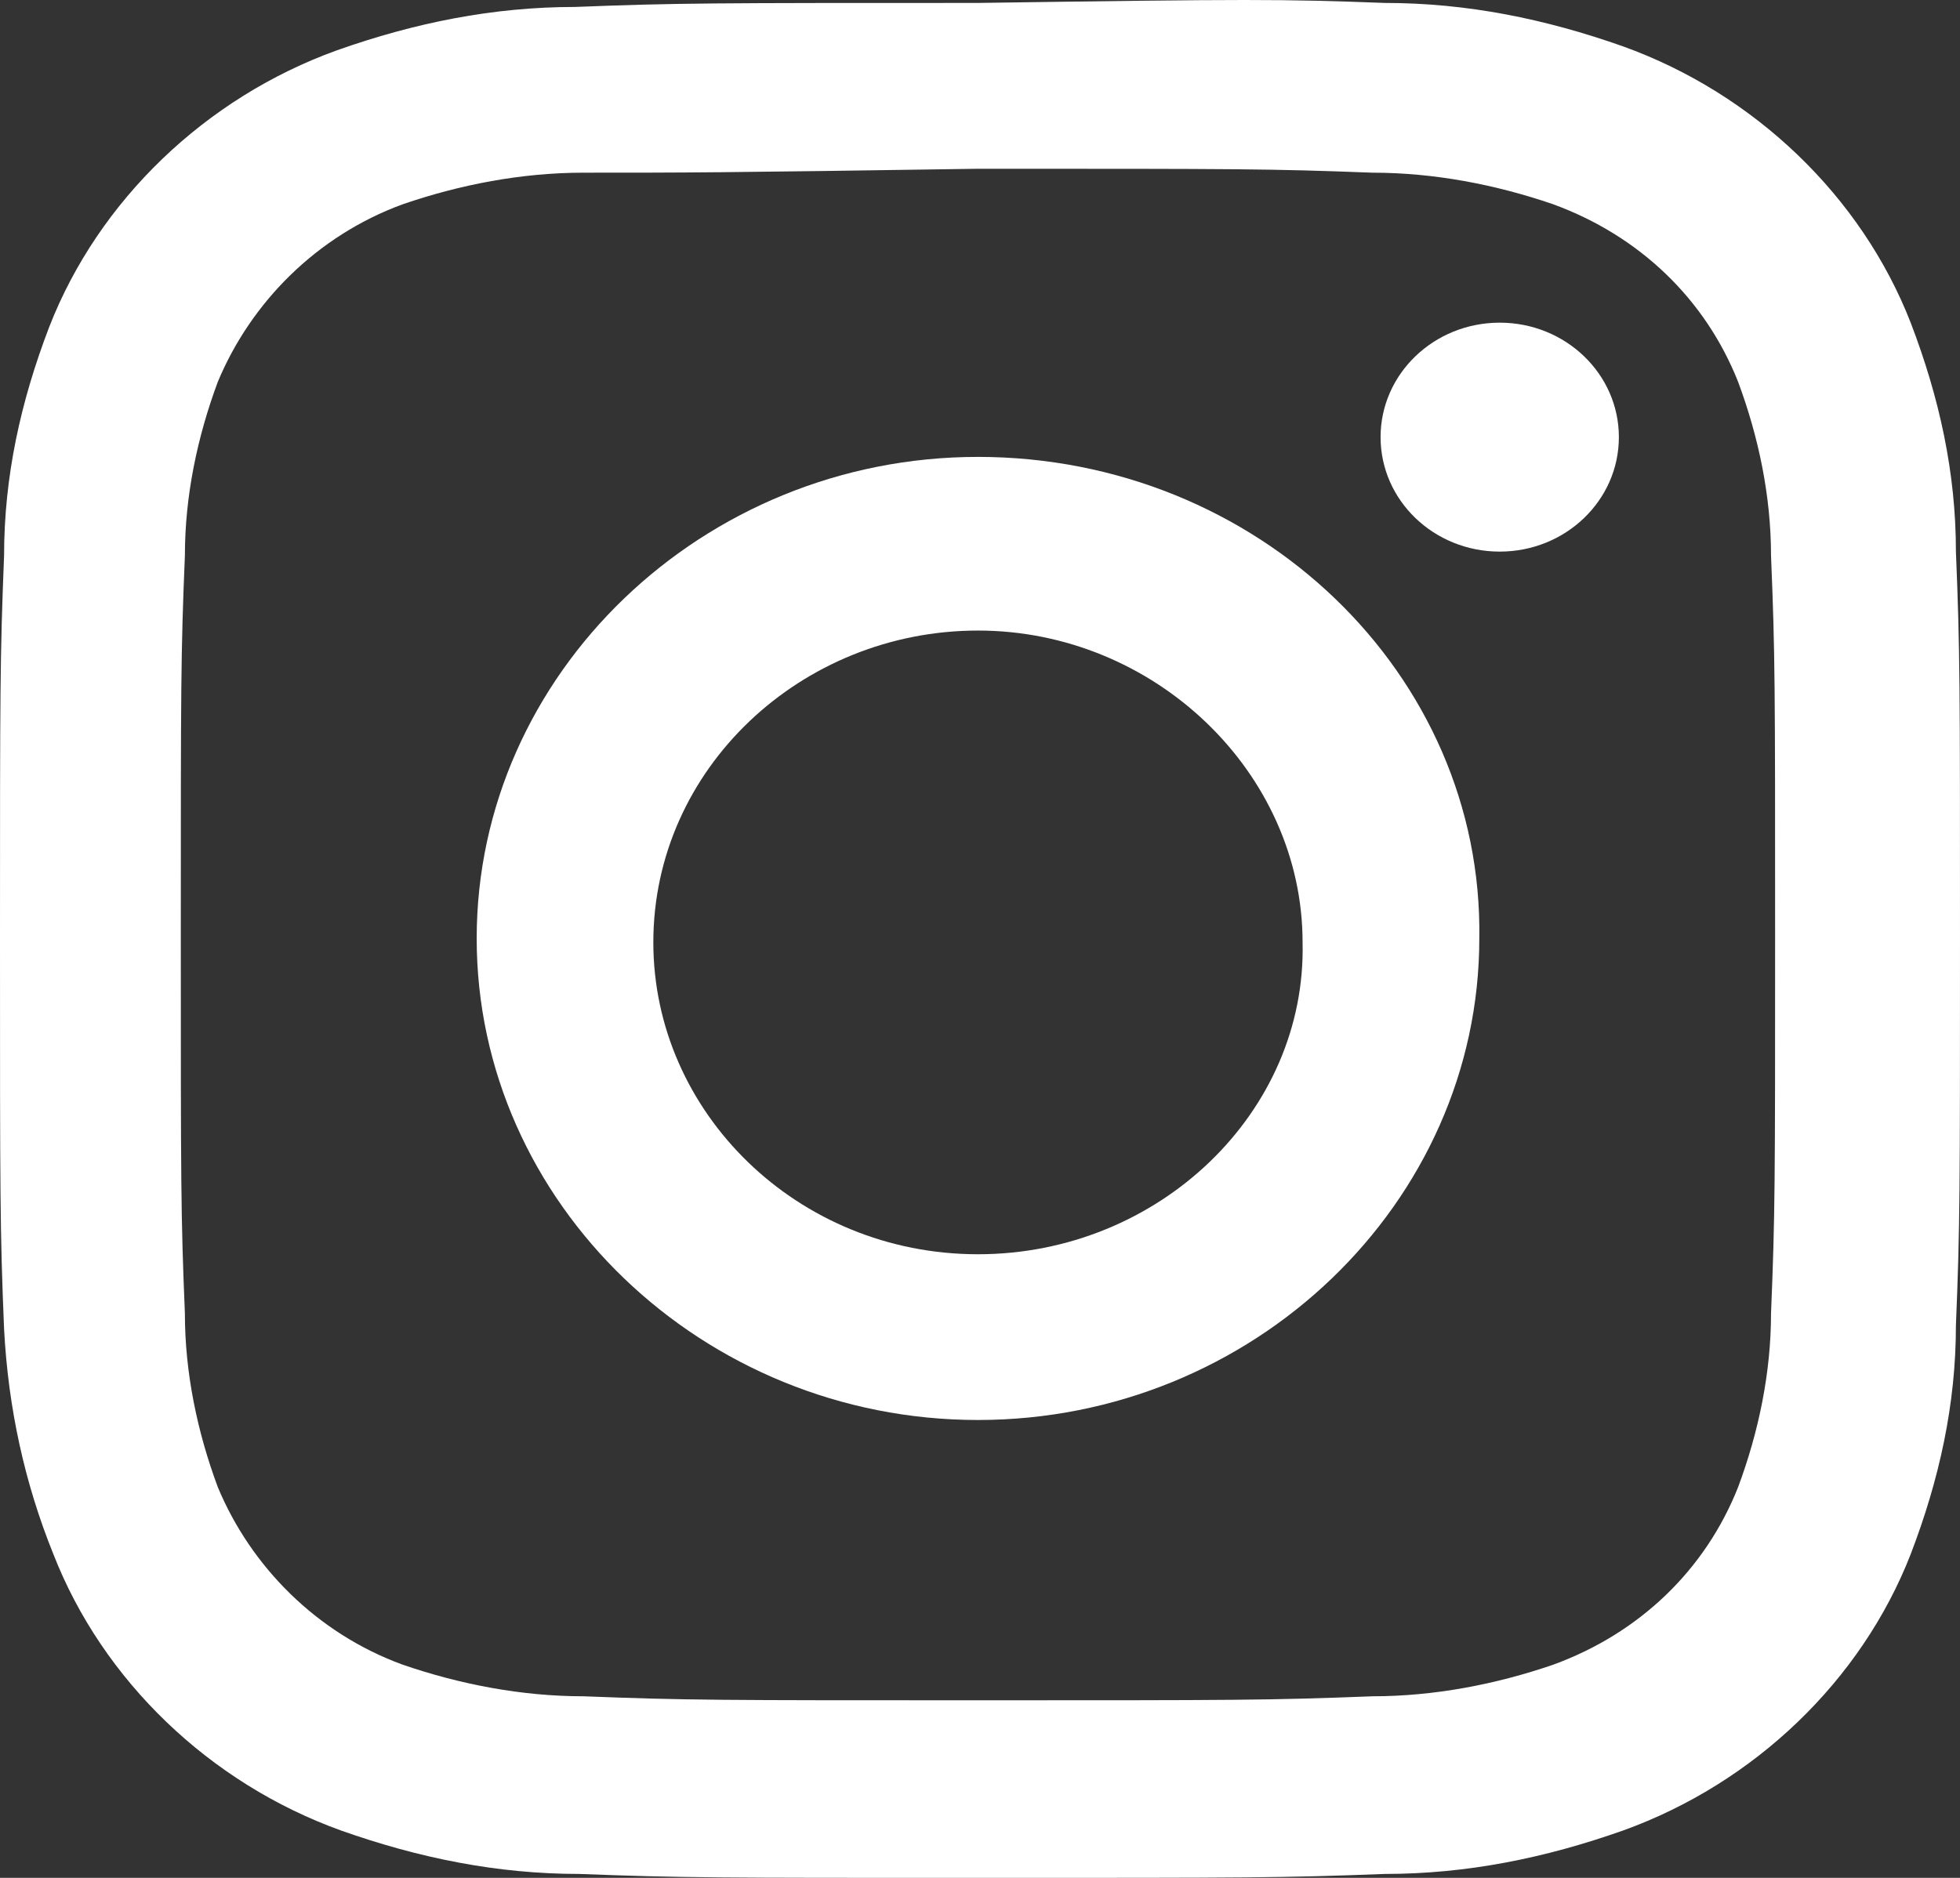 <svg width="24" height="23" viewBox="0 0 24 23" fill="none" xmlns="http://www.w3.org/2000/svg">
<rect x="0" y="0" width="24" height="23" fill="#333333" stroke="none"/>
<path d="M11.975 2.067C15.195 2.067 15.547 2.067 16.805 2.115C17.56 2.115 18.314 2.26 19.019 2.502C20.076 2.889 20.881 3.662 21.283 4.677C21.535 5.354 21.686 6.079 21.686 6.805C21.736 8.013 21.736 8.4 21.736 11.446C21.736 14.491 21.736 14.878 21.686 16.087C21.686 16.812 21.535 17.537 21.283 18.214C20.881 19.229 20.076 20.003 19.019 20.389C18.314 20.631 17.56 20.776 16.805 20.776C15.547 20.825 15.145 20.825 11.975 20.825C8.805 20.825 8.403 20.825 7.145 20.776C6.39 20.776 5.635 20.631 4.931 20.389C3.874 20.003 3.069 19.181 2.667 18.214C2.415 17.537 2.264 16.812 2.264 16.087C2.214 14.878 2.214 14.491 2.214 11.446C2.214 8.4 2.214 8.013 2.264 6.805C2.264 6.079 2.415 5.354 2.667 4.677C3.069 3.71 3.874 2.889 4.931 2.502C5.635 2.26 6.39 2.115 7.145 2.115C8.403 2.115 8.805 2.115 11.975 2.067ZM11.975 0.036C8.704 0.036 8.302 0.036 7.044 0.085C6.038 0.085 5.082 0.278 4.126 0.616C2.516 1.197 1.208 2.454 0.604 4.001C0.252 4.919 0.05 5.838 0.05 6.805C0 8.061 0 8.448 0 11.542C0 14.636 0 15.072 0.05 16.28C0.101 17.247 0.302 18.166 0.654 19.036C1.258 20.583 2.566 21.84 4.176 22.42C5.132 22.758 6.088 22.952 7.094 22.952C8.352 23 8.755 23 12.025 23C15.296 23 15.698 23 16.956 22.952C17.962 22.952 18.918 22.758 19.874 22.42C21.484 21.84 22.793 20.583 23.396 19.036C23.748 18.117 23.95 17.199 23.95 16.232C24 15.023 24 14.588 24 11.494C24 8.4 24 7.965 23.95 6.756C23.95 5.789 23.748 4.871 23.396 3.952C22.793 2.405 21.484 1.148 19.874 0.568C18.918 0.23 17.962 0.036 16.956 0.036C15.698 -0.012 15.296 -0.012 11.975 0.036Z" fill="white"/>
<path d="M11.975 5.596C8.604 5.596 5.837 8.255 5.837 11.494C5.837 14.733 8.604 17.392 11.975 17.392C15.346 17.392 18.114 14.733 18.114 11.494C18.164 8.255 15.397 5.596 11.975 5.596ZM11.975 15.362C9.761 15.362 8 13.621 8 11.542C8 9.415 9.812 7.723 11.975 7.723C14.139 7.723 15.95 9.464 15.95 11.542C16 13.621 14.189 15.362 11.975 15.362Z" fill="white"/>
<path d="M18.364 6.756C19.17 6.756 19.823 6.129 19.823 5.354C19.823 4.58 19.17 3.952 18.364 3.952C17.558 3.952 16.905 4.58 16.905 5.354C16.905 6.129 17.558 6.756 18.364 6.756Z" fill="white"/>
</svg>

